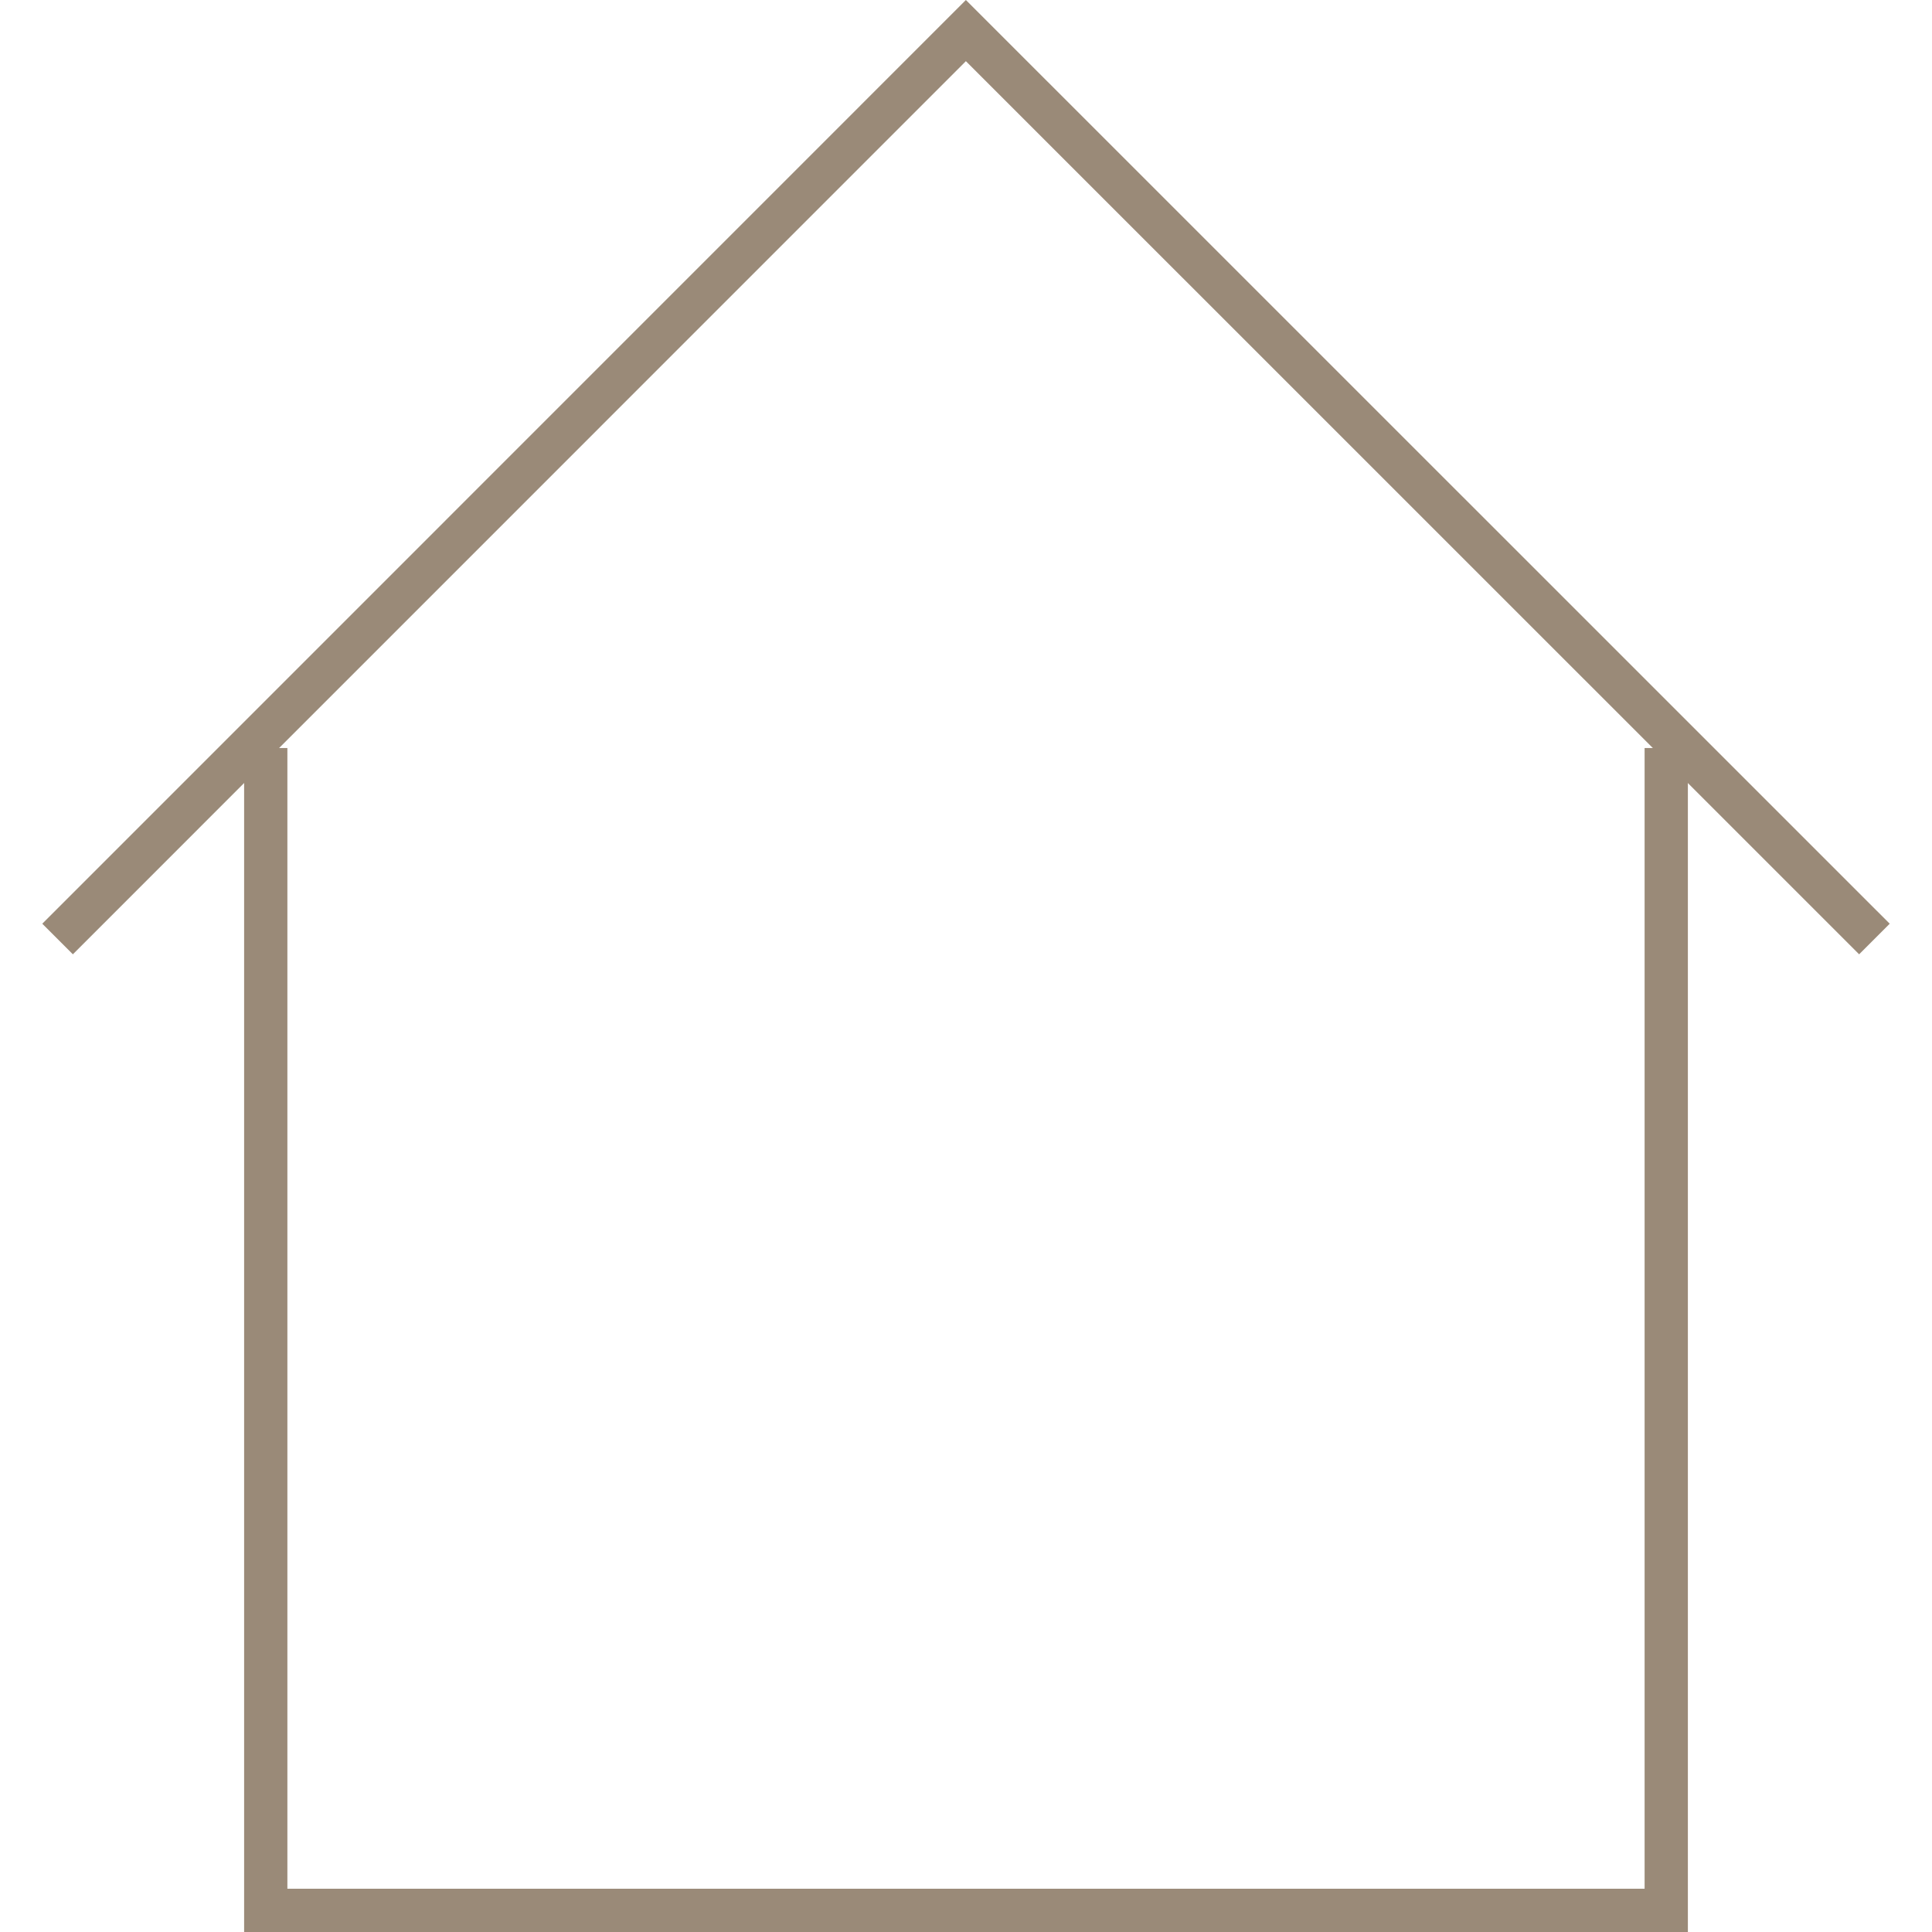 <svg xmlns:xlink="http://www.w3.org/1999/xlink" preserveAspectRatio="xMidYMid meet" data-bbox="20.005 16.396 160 167.324" viewBox="20.005 16.396 160 167.324" height="200" width="200" xmlns="http://www.w3.org/2000/svg" data-type="color" role="presentation" aria-hidden="true" aria-label=""><defs><style>#comp-k0exfi6c svg [data-color="1"] {fill: #9A8A78;}</style></defs>
    <g>
        <path fill="#9A8A78" d="M162.524 183.72H37.486V81.18h3.746v98.793h117.545V81.18h3.747v102.54z" data-color="1"></path>
        <path fill="#9A8A78" d="M177.356 99.045L99.995 21.694 22.654 99.045l-2.649-2.649 79.99-80 80.01 80-2.649 2.649z" data-color="1"></path>
    </g>
</svg>